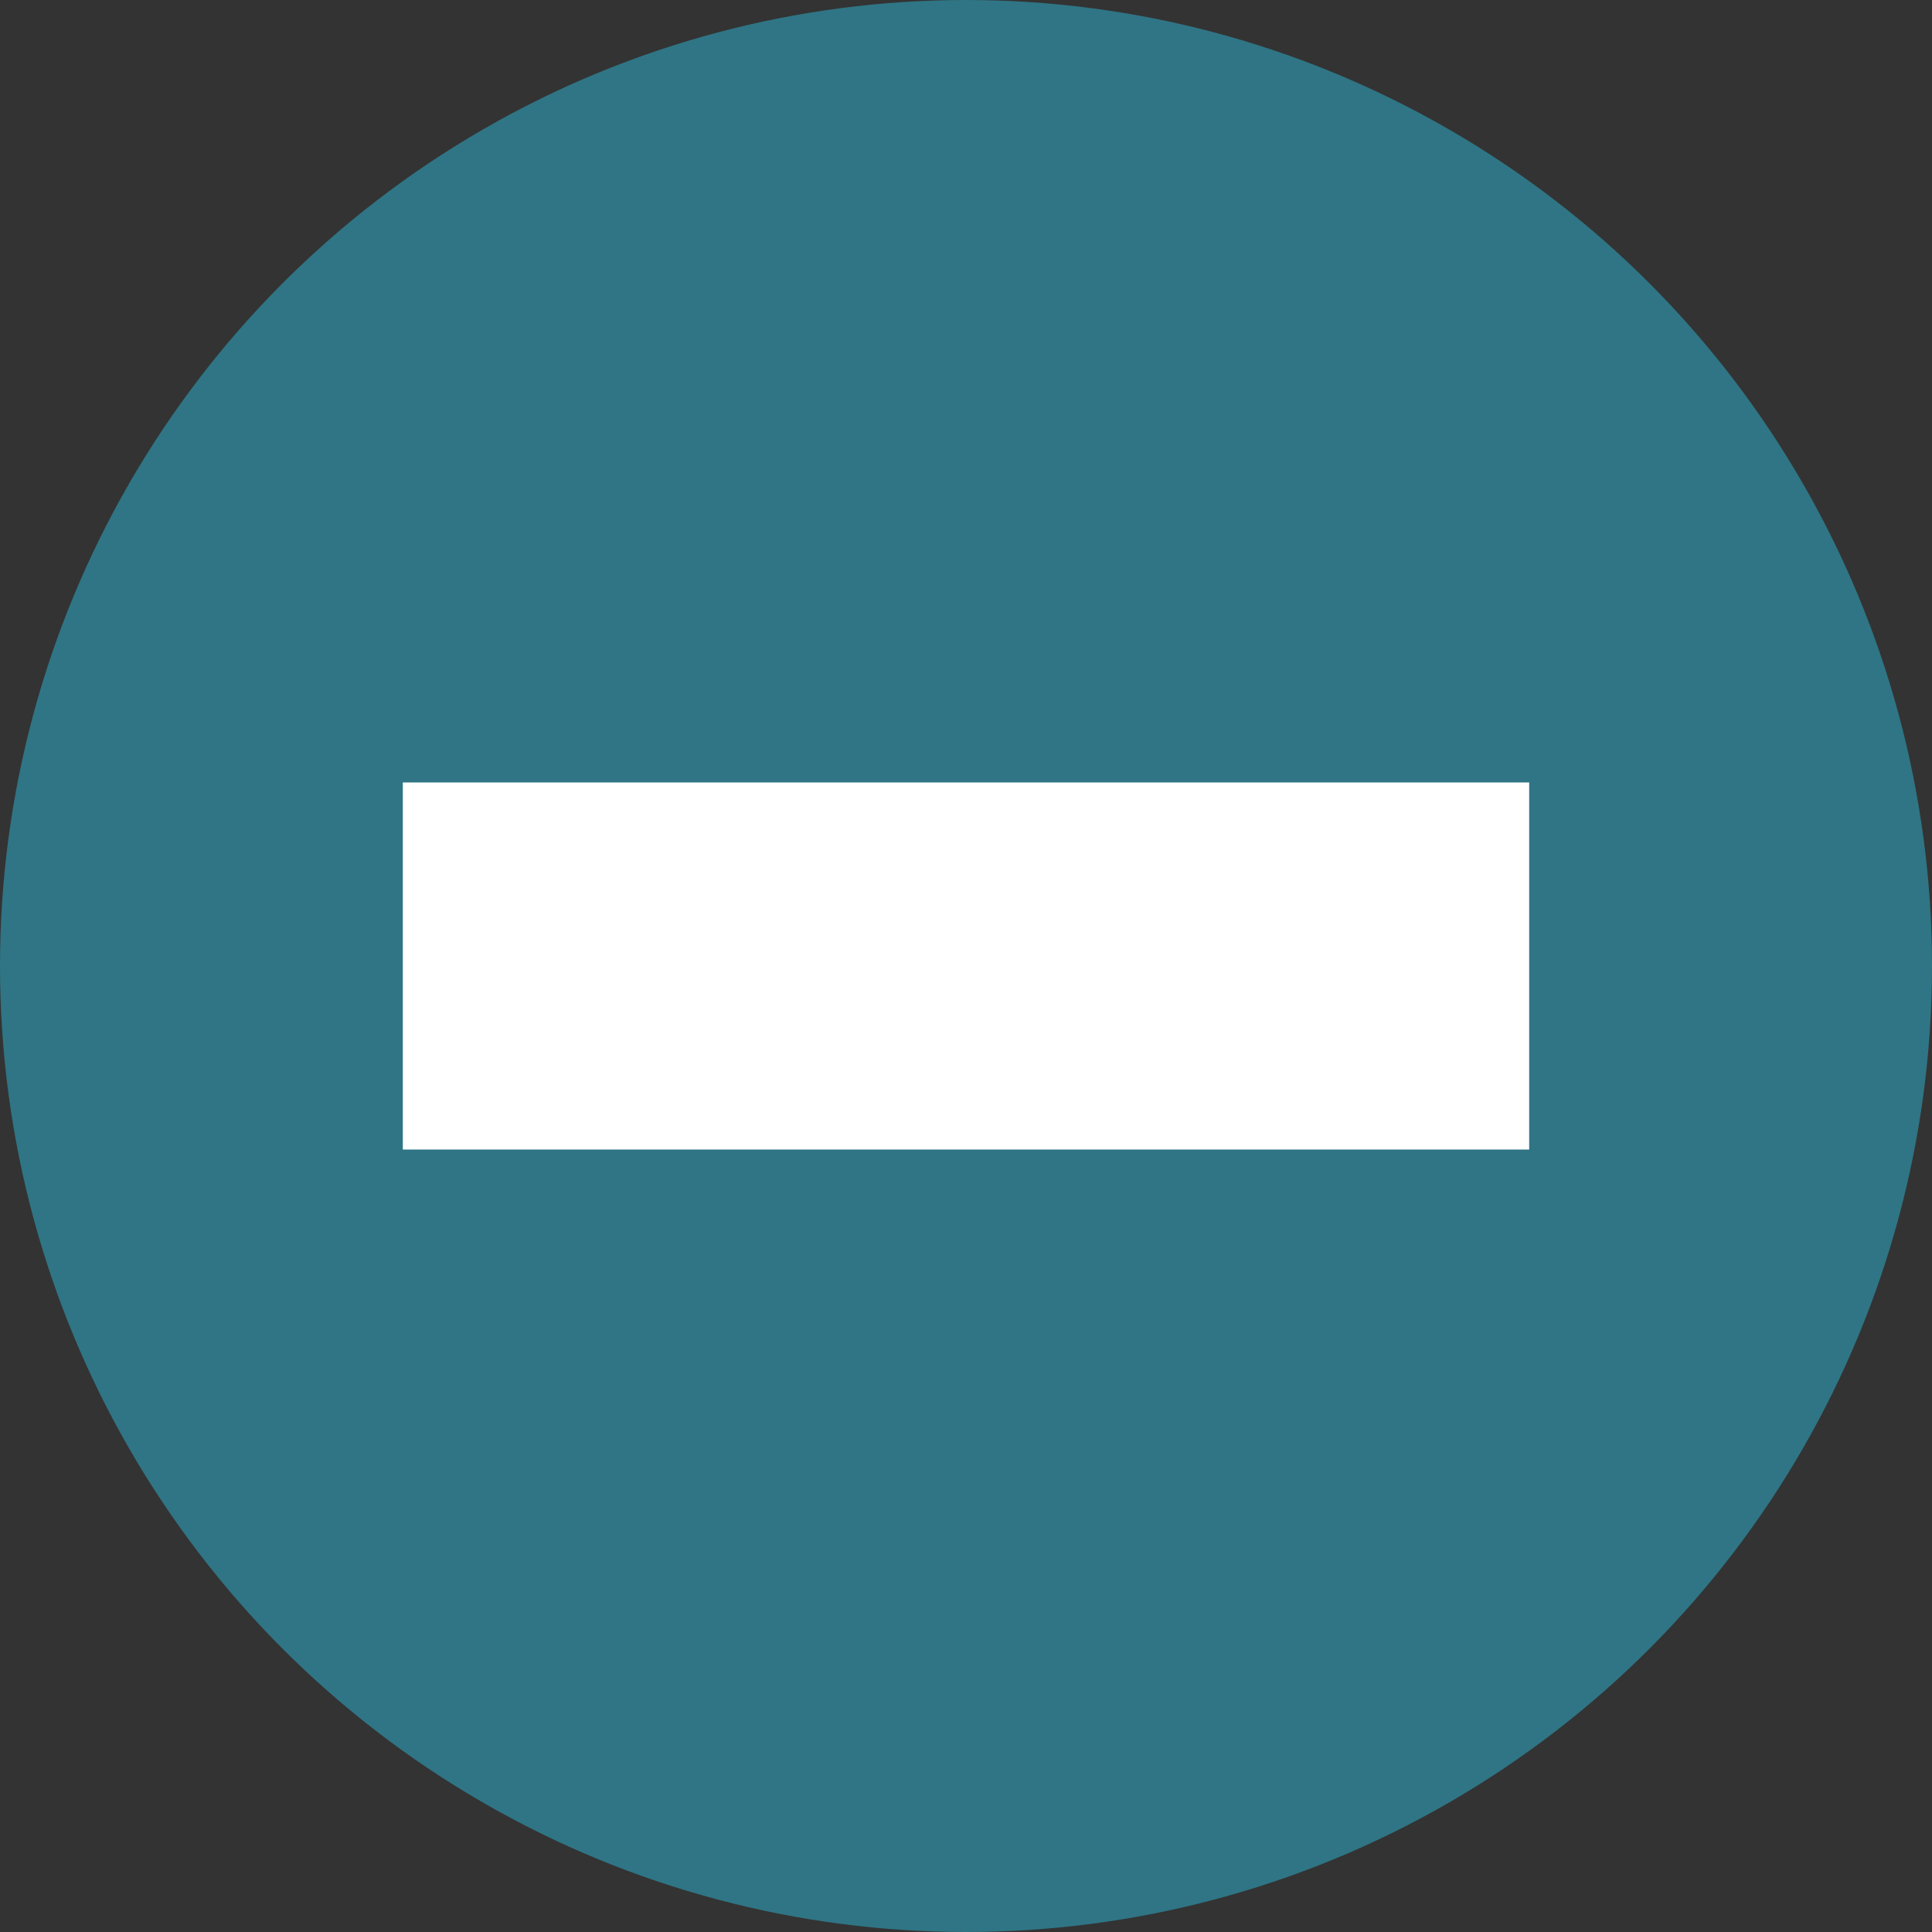 <svg id="Layer_1" data-name="Layer 1" xmlns="http://www.w3.org/2000/svg" viewBox="0 0 20 20"><rect x="0" y="0" width="20" height="20" fill="#333333" stroke="none"/><defs><style>.cls-1{fill:#2f7585;}.cls-2{fill:#fff;}</style></defs><circle class="cls-1" cx="10" cy="10" r="10"/><rect class="cls-2" x="4.17" y="8.1" width="11.66" height="3.8"/></svg>
